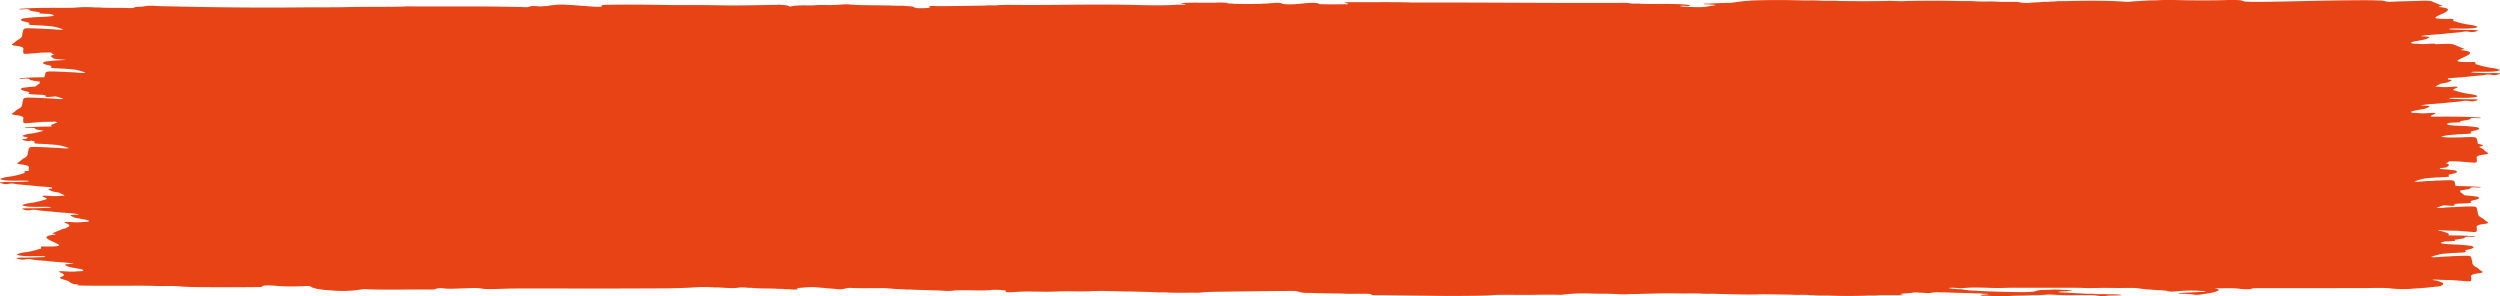 <svg xmlns="http://www.w3.org/2000/svg" width="1444.816" height="171.284" viewBox="0 0 1444.816 171.284">
  <g id="Group_2199" data-name="Group 2199" transform="translate(-235.184 -2216.574)">
    <path id="Path_6219" data-name="Path 6219" d="M1440.458,42.271c-4.029.022-7.835-.128-11.639-.309-1.534-.454.223-.488,2.292-.52,3.266-.051,6.646.143,9.809-.121,3.5-.33,4.761-.77,2.422-1.389l.055.013a17.5,17.5,0,0,0-2.575-.615l-.015.015a47.879,47.879,0,0,1-9.314-2.08c-1.672-.282-.463-.634-.826-.948-.235-.2.491-.51-1.89-.475-.6.013-1.208.04-1.81.038-6.079-.011-7.712-.355-6.171-1.315.47-.293,1.189-.574,1.736-.864,1.461-.773,3.588-1.509,4.446-2.316.962-.906,1.158-1.759-4.14-2.358-1.219-.138-.356-.289.167-.427.211-.159,1.784-.239.944-.458-1.819-.751-3.651-1.5-5.452-2.252-1.015-.424-2.345-.626-5.524-.516-1.833.064-3.681.115-5.533.164-.029-.59-2.894-.2-4.739-.161l.085-.009a31.766,31.766,0,0,1-5.06.006c-.9-.208-2.661-.032-3.61-.218l.016,0c-1.486-.46-.372-.852,1.132-1.234a8.292,8.292,0,0,0,1.228-.21,5.23,5.23,0,0,0,1.213-.222l-.128.018c1.592-.334,4-.585,4.664-1.012.912-.584,4.848-1.374-2.921-1.526-.356-.007.417-.214.634-.329l.059.017a8.192,8.192,0,0,0,1.416-.2l-.051.006c2.207-.288,4.954-.4,7.331-.636l-.107.013a23.618,23.618,0,0,0,2.488-.215c1.368-.093,2.553-.238,3.768-.374h0c.641-.124,1.808-.084,2.42-.216l-.055.006c.693-.111,1.872-.074,2.439-.222a33.693,33.693,0,0,0,3.6-.425l-.136.021a9.7,9.7,0,0,1,4.161,0l-.17-.021a7.306,7.306,0,0,0,3.514-.179l-.053.012c2.823-.64,1.388-.923-2.9-.9-4.029.022-7.836-.128-11.638-.309-1.534-.454.223-.488,2.292-.52,3.266-.051,6.646.142,9.809-.121,3.5-.33,4.761-.771,2.422-1.389l.054.013a17.489,17.489,0,0,0-2.575-.615l-.015.015a47.86,47.86,0,0,1-9.313-2.08c-1.671-.282-.464-.634-.826-.948-.235-.2.491-.51-1.89-.475-.6.013-1.207.04-1.809.039-6.079-.011-7.712-.355-6.171-1.315.47-.293,1.189-.574,1.736-.864,1.461-.773,3.588-1.509,4.446-2.317.962-.906,1.158-1.759-4.139-2.358-1.221-.138-.357-.289.166-.427.211-.158,1.784-.239.943-.458-1.819-.751-3.651-1.5-5.452-2.252-1.015-.424-2.346-.626-5.525-.516-5.332.186-10.793.265-16.105.49-2.181.092-4.684.317-5.855-.306a19.7,19.7,0,0,0-4.158-.355c-3.782-.164-7.634-.142-11.474-.12-13.972.078-27.785.418-41.633.7-5.416.112-10.869.227-16.31.234-3.85,0-8.494.06-9.446-.882l.213-.009a78.016,78.016,0,0,0-9.348-.117c-8.992.228-17.838.215-26.843,0-4.013-.095-8.361-.163-12.444.091-1.854.215-4.306-.062-6.1.2l.077-.007c-1.031.171-2.742.007-3.709.208-1.937.17-4.274.186-6.019.431a15.624,15.624,0,0,1-2.216.064C1218.1.242,1206.874.4,1195.625.584l.094-.011c-2.252.247-5.135-.087-7.324.216-1.108.138-2.73,0-3.737.19l.062-.005c-1.367.218-3.551-.042-4.84.222-2.076.123-4.2.223-6.2.381h.009a21.92,21.92,0,0,1-6.346-.188l.113.015c-.957-.428-3.188-.307-5.1-.334-2.758-.039-5.585.1-8.282-.09l.089.012c-3.6-.318-7.66.044-11.306-.209a2.822,2.822,0,0,1-.816,0C1138.824.5,1135.3.693,1131.921.6c-9.981-.259-20.052-.231-30.088-.019l.095-.012c-4.083.382-8.191-.263-12.277.009l.086-.011c-8.681.159-17.363.139-26.045.005a2.944,2.944,0,0,1-.833,0c-3.548-.3-7.533.059-11.107-.2l.088.012c-3.937-.315-8.3.049-12.269-.215l.088.013c-8.1-.2-16.2-.212-24.291.009-1.1.125-2.682-.006-3.667.182-1.624.133-3.551.167-4.847.409-2.336.211-3.976.567-6.1.822l.063-.012c-4.073.15-8.309.173-12.247.43L988.688,2c-1.206.156-2.923-.006-4.076.183-.056.448,2.867.2,3.691.439,3.2.088,4.262.284,1.315.7-.743.1-1.6.185-2.267.3l.074-.009c-2.921.743-7.1.517-11.132.4-.986-.187-2.62-.041-3.675-.192-.593-.138-2.262-.191-1.285-.453l0,.009a12,12,0,0,1,2.6-.006,5.351,5.351,0,0,0,2.724-.1c.536-.366-1.3-.511-2.8-.67-3.957-.284-8.106-.327-12.368-.33-4.418,0-8.885.115-13.265-.083-1.77-.257-4.234.03-6.03-.206-1.776-.5-4.725-.309-7.167-.3-39.1.14-78.168-.313-117.267-.214a33.842,33.842,0,0,1-3.545-.09l.086.012c-11.4-.276-22.863-.059-34.29-.116-2.426-.012-3.372.182-2.094.575.54.166,1.8.29.992.589-5.19.057-10.548.118-15.92-.032l-.035.017c-.827-.185-.956-.424-1.725-.612a13.723,13.723,0,0,0-3.073-.146,33.994,33.994,0,0,0-4.726.315l.024,0c-.658.118-1.833.08-2.418.22a47.864,47.864,0,0,1-8.668.193l.052.007c-1.24-.13-1.788-.325-1.915-.56a11.523,11.523,0,0,0-2.979-.19,13.065,13.065,0,0,0-2.251.154,24.29,24.29,0,0,0-2.517.2L732.856,2c-1.032.16-2.736,0-3.673.2q-8.047.209-16.094,0l.05.017a5.818,5.818,0,0,0-1.2-.151c-1.466-.1-2.627.1-4.014.111a8.7,8.7,0,0,1-.942-.016c.107,0,.371,0,.318,0,.352,0,.766-.011,1.137-.03a3.93,3.93,0,0,0,1.535-.276,2.629,2.629,0,0,0-.938-.205c-.995-.087-2-.17-3.162-.173-1.215-.008-2.407.02-3.57.078-6.471.141-13.138-.2-19.5.215-.652.381,1.284.451,2.583.6l.027-.007c-.728.67-4.648.11-6.238.448-7.851.469-15.891.213-23.681.045-13.517-.291-27.044-.221-40.467-.083-10.9.112-21.714.144-32.582.047h-1.559c-1.239.132-2.927,0-4.063.195-2.281.236-5.09-.066-7.345.2a2.97,2.97,0,0,1-.837.011c-9.081.132-18.116.361-27.289.306-1.43-.009-4.083-.284-4.481.278l-.136-.023c1.614.374.567.643-1.256.88l.061-.017c-3.636.157-6.982.251-7.424-.65a9.143,9.143,0,0,0-2.552-.366c-.6-.137-1.649-.119-2.43-.194-2.186-.312-5.091.03-7.343-.222l.085.01c-7.274-.2-14.737-.125-21.944-.421-.694-.125-1.767-.105-2.576-.186l.111.013c-3.193-.4-5.574.173-8.415.194l.08-.013c-3.979.258-8.332-.1-12.284.209l.082-.009c-3.092.265-6.667-.09-9.734.206a15.364,15.364,0,0,0-4.725.681c-.668-.705-2.355-1-5.26-1.083a5.962,5.962,0,0,0-2.258.012l.071-.014c-10.834.106-21.691.485-32.488.259-9.5-.2-18.947-.122-28.417-.167-2.824-.013-5.621-.092-8.4-.123-10.206-.112-20.451-.206-30.656.041-.847.075-1.749.161-1.448.351,1.31.828-1.538.794-4.876.669l.1.015c-2.723-.254-5.591-.455-8.509-.637-.615-.13-1.657-.113-2.423-.191-.91-.217-2.606-.059-3.662-.207a35.546,35.546,0,0,0-7.191.006l.108-.011c-1.851.156-3.386.38-4.83.623-.849.071-1.943.05-2.6.193a11.914,11.914,0,0,1-2.6-.006l.1.01c-2.182-.16-4.16-.328-5.356.251-.722.349-2.751.274-4.458.142l.083.008c-8.192-.1-16.335-.315-24.568-.32q-18.863-.011-37.725,0a68.217,68.217,0,0,0-7.095.119l.093-.013c-10.194.248-20.492.019-30.766.258-9.553.222-19.347.1-29.055.194-22.387.214-44.8-.01-67.1-.451l.09.014c-5.341-.18-10.919-.169-16.1-.433a21.264,21.264,0,0,0-6.888.438l.015-.015c-1.6.147-4.14.006-4.7.479-.378.318-2.043.423-3.775.342-4.894-.229-10,0-14.881-.218-1.4-.231-3.479,0-4.936-.2l.1.012a65.73,65.73,0,0,0-8.464-.02c-.692.106-1.786.077-2.428.2-4.921.22-9.935.043-14.9.1-5.72.062-11.482.081-16.711.554l.228-.029c-.766.073-1.024.171-.58.309a4.81,4.81,0,0,0,1.44.048l-.09.015c5.846-.456,3.657.515,5.224.819l-.13-.024a5.987,5.987,0,0,0,1.166.229,11.993,11.993,0,0,0,1.262.2,6.934,6.934,0,0,0,1.26.2,4.928,4.928,0,0,0,1.339.2l.064-.018c.9.269-1.965.81,2.16.846.991.183,2.6.043,3.667.188,3.989.842,2.9,1.335-3.681,1.672l.082-.009c-2.435.136-5.108.158-7.28.421a34,34,0,0,0-3.679.422l.118-.023a4.468,4.468,0,0,0-1.337.222l.123-.029c-1.286.468-1.228.937-.032,1.407l-.07-.023a13.766,13.766,0,0,0,2.42.617c.688.262,2.137.487,1.526.813-1.3.7.815.957,4.553,1.019.888.209,2.648.034,3.592.218l-.033,0c.663.125,1.788.093,2.494.2l-.05-.005c.607.131,1.779.089,2.4.217h.013c.442.063.825.138,1.312.193,1.331.331,2.832.643,3.8,1.012l-.087-.019c.132.286,3.731.595-.185.854-.678-.128-1.769-.1-2.557-.192-2.155-.252-4.8-.273-7.179-.418-.992-.184-2.605-.044-3.673-.188-6.9-.231-7.337-.179-7.864.908-.161.333-.05.675-.2,1-.718,1.5.357,3.044-2.521,4.493-1.657.835-1.968,1.705-3.549,2.534-.731.383-.252.787,1.663,1.014,4.881.58,4.851,1.4,4.65,2.255a5.031,5.031,0,0,0-.013,1.72c.1.885.388.907,5.4.463l-.076.009c.735-.1,1.9-.067,2.475-.217.753-.079,1.818-.058,2.374-.2.426-.019.857-.033,1.291-.045l.089,0,.473-.011-.015,0,.044,0c1.159-.026,2.333-.039,3.494-.063,1.285.167.623.679,1.686.885l-.129-.025a4.377,4.377,0,0,0,.87.188c-.093.044-.182.089-.261.135l.058-.015c-2.854.806-1.479,1.612,0,2.418l-.092-.01c1.06.177,2.372.291,3.676.406.545.147,1.743.107,2.38.228h-.014c.307.051.6.107.964.145l-.345.018.082-.009c-2.435.136-5.108.158-7.279.421a33.945,33.945,0,0,0-3.68.422l.119-.023a4.48,4.48,0,0,0-1.337.223l.123-.029c-1.286.468-1.227.937-.031,1.407l-.071-.023a13.794,13.794,0,0,0,2.421.617c.687.262,2.137.487,1.526.813-1.3.7.815.957,4.552,1.019.888.209,2.648.034,3.592.218l-.033,0c.663.125,1.787.093,2.494.2l-.05-.005c.607.131,1.78.089,2.4.217h.012c.443.063.825.138,1.313.193,1.331.33,2.832.643,3.8,1.012l-.086-.019c.13.286,3.731.6-.186.854-.678-.128-1.769-.1-2.556-.192-2.156-.252-4.8-.273-7.18-.418-.992-.184-2.6-.044-3.673-.188-6.9-.231-7.338-.179-7.864.908-.161.333-.05.675-.2,1a3.955,3.955,0,0,0-.316,1.35c-4.811.051-9.59.128-13.989.525l.228-.029c-.766.073-1.024.171-.58.309a4.805,4.805,0,0,0,1.44.048l-.09.015c5.846-.456,3.657.515,5.224.819l-.13-.025a5.987,5.987,0,0,0,1.166.229,11.991,11.991,0,0,0,1.262.2,6.935,6.935,0,0,0,1.26.2,4.928,4.928,0,0,0,1.339.2l.064-.018c.717.215-.958.6.427.768A33.461,33.461,0,0,0,20.465,50c-.923.049-1.813.115-2.632.214a33.925,33.925,0,0,0-3.679.422l.118-.023a4.468,4.468,0,0,0-1.337.222l.123-.029c-1.286.468-1.228.937-.032,1.407l-.07-.023a13.767,13.767,0,0,0,2.42.617c.688.262,2.137.487,1.526.813-1.3.7.815.957,4.553,1.019.888.209,2.648.034,3.592.218l-.033,0a9.476,9.476,0,0,0,1.191.105c.011.112.021.223.034.335.1.885.388.907,5.405.463l-.076.009c.187-.026.4-.043.632-.056a24.848,24.848,0,0,1,2.779.766l-.087-.019c.132.286,3.731.595-.185.854-.678-.128-1.769-.1-2.557-.192-2.155-.252-4.8-.273-7.179-.418-.992-.184-2.605-.044-3.673-.188-6.9-.231-7.337-.179-7.864.908-.161.333-.05.675-.2,1-.718,1.5.357,3.044-2.521,4.493-1.657.835-1.968,1.705-3.549,2.534-.731.383-.252.787,1.663,1.014,4.881.58,4.851,1.4,4.65,2.255a5.03,5.03,0,0,0-.013,1.72c.1.885.388.907,5.4.463l-.076.009c.735-.1,1.9-.067,2.475-.217.753-.079,1.818-.059,2.374-.2,2.725-.123,5.647-.07,8.328-.235.4.2.832.4,1.271.6a7.56,7.56,0,0,0-2.057.7l.058-.015c-1.865.527-1.919,1.053-1.324,1.58-5.159.053-10.306.11-15.019.536l.228-.029c-.766.073-1.024.171-.58.309a4.811,4.811,0,0,0,1.44.048l-.09.015c5.846-.456,3.657.515,5.224.819l-.13-.024a5.987,5.987,0,0,0,1.166.229,11.964,11.964,0,0,0,1.261.2,6.942,6.942,0,0,0,1.26.2,3.233,3.233,0,0,0,.536.126,44.272,44.272,0,0,1-8.424,1.816l-.015-.015a17.518,17.518,0,0,0-2.575.615l.055-.013c-2.246.594-1.174,1.023,2.011,1.348-.046.015-.1.029-.134.045l.123-.029c-.9.328-1.14.657-.791.986-2.932.057-3.637.342-1.225.889l-.053-.012a7.3,7.3,0,0,0,3.514.179l-.17.021c.229-.051.459-.09.689-.123.112.021.231.041.353.061.688.262,2.138.487,1.527.813-1.3.7.815.957,4.552,1.019.888.209,2.648.034,3.592.218l-.034,0c.664.125,1.788.093,2.5.2l-.05-.005c.607.131,1.779.089,2.4.217h.013c.442.063.825.138,1.312.193,1.331.331,2.832.643,3.8,1.012l-.086-.019c.131.286,3.73.595-.187.854-.678-.128-1.768-.1-2.557-.193l.11.012c-2.174-.264-4.868-.282-7.289-.429-.992-.184-2.6-.044-3.673-.188-6.9-.231-7.337-.179-7.864.908-.162.333-.05.675-.2,1-.718,1.5.357,3.044-2.521,4.494-1.657.835-1.968,1.705-3.549,2.534-.731.383-.252.787,1.663,1.014,4.881.58,4.851,1.4,4.65,2.255a4.685,4.685,0,0,0-.027,1.589l-.6-.016c-2.381-.035-1.654.271-1.89.475-.363.314.845.666-.826.948a47.864,47.864,0,0,1-9.313,2.08L4,102.268a17.5,17.5,0,0,0-2.575.615l.055-.013c-2.34.619-1.081,1.059,2.422,1.389,3.162.264,6.543.07,9.809.121,2.069.033,3.827.066,2.292.52-3.8.182-7.61.332-11.638.309-4.288-.024-5.722.259-2.9.9l-.053-.012a7.306,7.306,0,0,0,3.514.179l-.169.022a9.694,9.694,0,0,1,4.16,0l-.136-.021a33.762,33.762,0,0,0,3.6.425c.568.149,1.747.112,2.439.222l-.054-.006c.612.133,1.779.092,2.419.216h0c1.215.136,2.4.281,3.768.374a23.7,23.7,0,0,0,2.488.215l-.107-.013c2.222.218,4.761.334,6.887.583a.529.529,0,0,0-.038.65c-4.213.267-1.169.926-.381,1.431.618.4,2.738.641,4.313.942.334.154.657.309.953.466.547.29,1.266.571,1.736.864a1.359,1.359,0,0,1,.511.458,25.3,25.3,0,0,0-3,.147,31.781,31.781,0,0,1-5.059-.006l.085.009c-2.036-.042-5.328-.519-4.661.375l-.082-.014a8.511,8.511,0,0,1,2.276.991c.086.255.541.519-.768.74a47.851,47.851,0,0,1-9.313,2.08l-.015-.015a17.519,17.519,0,0,0-2.575.615l.055-.013c-2.339.618-1.081,1.059,2.421,1.389,3.162.264,6.544.07,9.81.121,2.069.032,3.826.066,2.292.52-3.8.182-7.61.332-11.638.309-4.288-.024-5.722.259-2.9.9l-.053-.012a7.3,7.3,0,0,0,3.514.179l-.17.021a9.7,9.7,0,0,1,4.161,0l-.137-.021a33.721,33.721,0,0,0,3.6.425c.567.149,1.747.112,2.439.222l-.055-.006c.612.133,1.78.092,2.419.216h0c1.214.136,2.4.281,3.766.374a23.671,23.671,0,0,0,2.489.215l-.108-.013c2.377.233,5.124.348,7.331.636l-.051-.006a8.188,8.188,0,0,0,1.416.2l.058-.017c.218.115.99.322.634.329-7.769.152-3.832.942-2.921,1.526.666.426,3.072.677,4.664,1.012l-.127-.018a5.211,5.211,0,0,0,1.213.222,8.316,8.316,0,0,0,1.228.21c1.5.382,2.619.774,1.132,1.234l.016,0c-.95.186-2.708.011-3.61.218a31.762,31.762,0,0,1-5.059-.006l.085.009c-2.036-.042-5.328-.519-4.661.375l-.082-.014c2.892.919,3.84,1.821,1.031,2.836-.393.142-.552.282-.559.421a6.655,6.655,0,0,0-1.942.457c-1.8.752-3.633,1.5-5.452,2.252-.841.219.733.3.944.458.523.138,1.387.289.166.427-5.3.6-5.1,1.452-4.139,2.358.858.807,2.985,1.543,4.446,2.317.547.29,1.266.571,1.736.864,1.542.96-.092,1.3-6.17,1.315-.6,0-1.207-.025-1.81-.039-2.381-.035-1.654.271-1.889.475-.363.314.845.666-.826.948a47.844,47.844,0,0,1-9.313,2.08l-.015-.015a17.523,17.523,0,0,0-2.575.615l.055-.013c-2.339.619-1.081,1.059,2.421,1.389,3.162.264,6.544.07,9.81.122,2.069.032,3.826.066,2.292.52-3.8.182-7.61.332-11.639.309-4.288-.024-5.722.259-2.9.9l-.053-.012a7.3,7.3,0,0,0,3.514.179l-.17.021a9.7,9.7,0,0,1,4.161,0l-.137-.021a33.7,33.7,0,0,0,3.6.425c.567.149,1.747.112,2.439.222l-.054-.006c.611.133,1.779.092,2.419.216h0c1.214.136,2.4.281,3.766.374a23.671,23.671,0,0,0,2.489.215l-.108-.013c2.377.233,5.123.348,7.33.636l-.051-.006a8.166,8.166,0,0,0,1.416.2l.059-.017c.217.115.99.322.634.329-7.769.152-3.832.942-2.922,1.526.666.426,3.072.677,4.664,1.012L43.916,155a5.211,5.211,0,0,0,1.213.222,8.293,8.293,0,0,0,1.228.21c1.5.382,2.619.774,1.132,1.234l.016,0c-.95.186-2.708.011-3.61.218a31.76,31.76,0,0,1-5.059-.006l.085.009c-2.036-.042-5.328-.519-4.661.375l-.081-.014c2.892.919,3.839,1.821,1.031,2.836-1.8.649,1.085,1.26,2.774,1.848l-.152-.026c3.012.67,2,1.589,5.01,2.26l-.16-.024c.494.165,1.738.12,2.4.239l-.016,0q.392.075.282.152a.4.4,0,0,1-.218.077c-.509.1-.615.218-.315.343,8.255.274,16.632.169,24.947.184,6.588.012,13.185-.139,19.726.1,5.039.226,10.625-.21,15.4.351l-.118-.013c3.717.287,7.662.308,11.689.347q15.962.155,31.875-.013c.619,0,1.251,0,1.867,0a4.462,4.462,0,0,0,1.276-.169c.089-.089.07-.181-.047-.269-.277-.261,1.118-.345,1.893-.5a48.949,48.949,0,0,1,6.3.208c.606.129,1.614.116,2.394.184,4.437.218,8.881.2,13.329.01l-.1.01c2.5-.184,4.205-.138,4.671.39a2.663,2.663,0,0,0,1.619.638l-.032-.008c.651.114.468.3,1.245.4a9.841,9.841,0,0,0,1.2.209,11.454,11.454,0,0,0,1.243.2,7.865,7.865,0,0,0,1.29.2c.56.141,1.7.11,2.384.214l-.067-.007c.656.137,1.776.11,2.56.2l-.112-.011a69.319,69.319,0,0,0,18.039-.61,17.384,17.384,0,0,1,3.953.018l-.083-.008c11.916.383,23.922-.01,35.869.113,2.141.022,2.581-.249,2.913-.523v.011a8.6,8.6,0,0,0,1.335-.205,12,12,0,0,1,2.651,0l-.1-.012c4.019.509,8.064.163,12.1.01l-.084.009c3.644,0,7-.512,11.031.23,2.005.369,8.142.172,12.289.018,3.014-.112,5.983-.132,9.01-.137,23.8-.041,47.615.092,71.392-.039,9.269-.051,18.844.027,27.908-.495l-.1.012a99.755,99.755,0,0,1,12.39-.2c1.364.23,3.428,0,4.849.2,3.586.156,7.131.6,10.745-.051a19.612,19.612,0,0,1,3.929.057l-.077-.008c.97.2,2.645.051,3.72.2,4.167.4,8.961.237,13.372.417,1.374.233,3.48-.006,4.887.206l-.061-.005c1,.192,2.623.05,3.715.191a10.664,10.664,0,0,0,2.171.123,7.284,7.284,0,0,0,1.945-.192c.034-.244-.727-.509.672-.719h0c.626-.122,1.78-.085,2.377-.216a53.581,53.581,0,0,1,7.5-.218c.546.15,1.71.116,2.414.22l-.073-.008c.585.14,1.772.1,2.412.222h-.007c1.4.214,3.268.267,4.914.4.611.131,1.765.093,2.406.214h-.01a11.707,11.707,0,0,0,4.328-.132,11.3,11.3,0,0,1,4.223-.5c5.333.257,10.772.091,16.16.1,1.611,0,3.141-.037,4.579.107.622.145,1.745.118,2.538.2,2.153.266,4.826.278,7.258.408,1.361.248,3.466.013,4.917.2l-.111-.015c6.072.247,12.389.3,18.351.632a23.244,23.244,0,0,0,5.93-.207l-.061.008c5.694-.306,11.416.1,17.118-.019,1.065-.139,2.738.014,3.643-.2l-.115.01a33.916,33.916,0,0,1,6.331.006c1.038.157,3.638.123,2.434.557-.128,1.2,4.186.52,7.034.468a83.239,83.239,0,0,1,8.707-.148c4.865.021,9.786.221,14.585-.087l-.1.016c4.9-.191,9.817-.047,14.727-.013l-.092.017c1.493-.2,3.585.034,5.027-.2l.4-.035.42.027c7.189-.286,14.091.234,21.188.21l-.084-.01c4.865.177,9.846.239,14.713.414l-.091-.011c2.238.3,5.113-.026,7.413.212l-.1-.013c5.492.287,11.127.053,16.671.13a29.8,29.8,0,0,0,4.346-.3c3.788-.22,7.739-.27,11.705-.313,11.923-.142,23.807-.354,35.755-.4,1.95-.007,3.994-.086,5.871.086,2.164.4,2.527,1.157,7.368,1.012l-.1-.013c6.4.3,13.052.272,19.566.424l-.087-.01c3.284.251,6.755.067,10.125.12,2.754.043,6.2-.21,6.736.61.216.327,2.711.189,4.213.2,8.451.068,16.867.217,25.313.3l-.094-.013q17.027.313,34.055,0l-.1.011c2.412-.143,5.142-.136,7.256-.42,6.349-.2,12.743,0,19.131-.042,6.009-.043,12.062-.24,18.116-.061a22.055,22.055,0,0,0,4.263-.31l-.137.022a99.234,99.234,0,0,1,14.162-.446c3.6.141,7.084.116,10.622.153,4.1.036,7.959.538,12.269.177q1.407-.006,2.812-.021c3.508-.113,7.044-.194,10.583-.274,5.959-.194,11.932-.131,17.908-.033,3.325-.049,6.654-.135,9.952.035l-.1-.013c3.083.319,6.706-.041,9.836.218l-.1-.012c8.487.139,16.89.573,25.519.2l-.108.011q8.673.051,17.3.214l-.08-.009c3.084.3,6.673-.049,9.795.207.965.2,2.581.055,3.665.189,3.067.32,6.677-.037,9.8.216l-.1-.014c6.473.23,12.953.185,19.436.015,2.248-.241,5.12.091,7.3-.217l-.1.014c3.864-.193,7.828-.029,11.72-.1,1.07-.018,3.085.153,2.783-.277l.175.011c-2.017-.219-2.141-.434.018-.644.681-.116,1.846-.078,2.456-.216l-.067.007c.67-.1,1.839-.07,2.34-.221a4.572,4.572,0,0,0,1.3-.208,15.366,15.366,0,0,1,2.641,0c.839.231,2.665.043,3.6.232l-.03,0a15.99,15.99,0,0,0,2.261.115,8.263,8.263,0,0,0,1.941-.2,17.007,17.007,0,0,1,4.636-.23c1.549.048,3.215-.059,4.671.1l-.094-.01c4.857.182,9.836.243,14.7.415,1.358.236,3.4.017,4.854.191.9.223,2.661.05,3.682.218l-.074,0c.358.076.346.152.011.229l.09,0c-.782.092-1.885.067-2.567.2l.05,0c-2.376.241-1.618.638.168.635,3.823-.006,7.086.291,10.693.358.991-.164,2.7,0,3.595-.209,3.926-.268,8.24-.213,12.25-.41l-.088.011c1.9-.222,4.355.05,6.222-.2l.342-.036.389.019c.956-.064,2.069-.06,2.888-.183,2.708-.18,4.924.154,7.416.2l-.017-.006c4.678.266,9.5.036,14.23.114,2.172.036,4.422-.083,6.527.09l-.063-.013a19.859,19.859,0,0,0,7.2.222c2.694-.22,6.315.068,8.5-.431l-.214.025c-2.858-.506-6.846-.359-10.343-.49-1.717-.064-3.6.069-5.276-.1-1.8-.261-4.279.023-6.122-.206l.079.009c-4.511-.243-9.055-.469-13.521-.734-3.156-.187-.953-.356.109-.525l-.059.007c1.024-.173,2.792,0,3.713-.22l-.105.01c.4-.18,3.453.078,2.224-.373l.253.03a24.106,24.106,0,0,0-2.413-.239l.063.006c-.99-.194-2.637-.046-3.714-.2-3.552-.381-6.839.131-10.291.09a15.248,15.248,0,0,0-5.188.926c-4.76.568-10.25.322-15.182.236-6.052-.106-12.188-.31-18.042-.651-1-.2-2.663-.046-3.755-.2l.1.015a44.979,44.979,0,0,1-4.945-.632l.1.01c-.912-.217-2.687-.037-3.667-.223l.035,0c-.676-.123-1.747-.1-2.513-.191-.608-.133-2.087-.2-1.244-.445v0a19.956,19.956,0,0,1,3.842-.006,22.549,22.549,0,0,0,4.528.091c6.043-.6,12.079-.147,18.036-.034,3.556.067,6.757-.155,10.193-.149,12.938.024,25.878-.007,38.815.018,5.627.4,11.39-.038,17.114.076,4.943.1,10-.015,14.988.046,1.86.122,2.907.436,4.74.565,1.282.244,3.225.273,4.832.411.658.129,1.774.1,2.516.2l-.084-.009c.933.212,2.689.037,3.685.218l-.044,0c.627.129,1.782.089,2.427.213h0c.937.354,1.855.716,4.7.384a22.673,22.673,0,0,0,2.45-.21,91.013,91.013,0,0,1,11.225-.189c1.045.219,3.168,0,4.094.281-.321.563-3.822.325-5.366.583l.1-.014c-2.244.072-4.4.2-6.615.29-1.073.01-1.671.192-2.723.208a2.685,2.685,0,0,0-1.009.163c0,.089.233.157.664.207,1.19.045,2.49-.013,3.6.105l-.091-.015c1.252.2,3.194.192,4.364.414a14.454,14.454,0,0,0,3.954.011c2.792-.485,6.256-.858,8.276-1.471,2.22-.675,4.137-1.337-.037-2.184,5.823.081,10.823-.307,15.115.367a43.086,43.086,0,0,0,7.282.051c-2.9-.5.36-.4,1.728-.489,21.158-.026,42.3.018,63.433-.049,4.746-.015,9.408-.233,13.973.136a11.549,11.549,0,0,0,1.455.18l-.158-.021a62.539,62.539,0,0,0,12.092.038l-.031,0c1.861-.19,4.214-.194,5.948-.433a20.912,20.912,0,0,0,2.431-.2,11.01,11.01,0,0,0,1.4-.18h-.013c.636-.121,1.834-.08,2.379-.228,1.3-.115,2.616-.229,3.677-.406l-.093.01c1.48-.806,2.854-1.612,0-2.418l.058.015a11.48,11.48,0,0,0-3.848-1.013l-.055.019c-.212-.1-.575-.19-.808-.286a14.291,14.291,0,0,1,3.188-.065c2.874.229,6.09.15,9.066.284.555.141,1.621.121,2.373.2.577.15,1.74.117,2.475.217l-.075-.009c5.017.444,5.307.422,5.4-.463a5.018,5.018,0,0,0-.013-1.72c-.2-.856-.231-1.675,4.65-2.255,1.913-.227,2.393-.631,1.663-1.014-1.581-.829-1.893-1.7-3.55-2.534-2.876-1.449-1.8-2.993-2.52-4.493-.154-.322-.043-.664-.2-1-.527-1.087-.96-1.138-7.864-.908-1.068.145-2.681,0-3.673.188-2.421.147-5.114.166-7.288.429l.11-.012c-.788.088-1.88.064-2.558.192-3.917-.259-.317-.568-.186-.854l-.086.019c.967-.369,2.468-.681,3.8-1.012.488-.055.87-.129,1.313-.193h.013c.618-.128,1.789-.086,2.4-.217l-.051.005c.707-.11,1.832-.078,2.495-.2l-.034,0c.945-.184,2.7-.009,3.592-.218,3.737-.061,5.856-.323,4.553-1.019-.612-.326.839-.551,1.526-.813a13.8,13.8,0,0,0,2.42-.617l-.071.023c1.2-.47,1.255-.939-.031-1.407l.123.029a4.472,4.472,0,0,0-1.337-.222l.119.023a34.011,34.011,0,0,0-3.679-.422c-2.171-.262-4.845-.284-7.28-.421l.082.009c-6.585-.337-7.67-.829-3.68-1.672,1.064-.145,2.676,0,3.666-.188,4.126-.036,1.262-.577,2.16-.846l.064.018a4.932,4.932,0,0,0,1.339-.2,6.936,6.936,0,0,0,1.26-.2,11.938,11.938,0,0,0,1.262-.2,5.947,5.947,0,0,0,1.165-.229l-.129.024c1.567-.3-.622-1.275,5.224-.819l-.091-.015a4.814,4.814,0,0,0,1.44-.048c.444-.138.185-.236-.581-.309l.228.029c-4.713-.426-9.859-.483-15.018-.536.6-.527.541-1.053-1.324-1.58l.058.015a11.474,11.474,0,0,0-3.848-1.013l-.056.019c-.212-.1-.576-.19-.808-.285a14.289,14.289,0,0,1,3.188-.065c2.875.229,6.09.15,9.067.284.555.141,1.62.121,2.373.2.578.15,1.74.117,2.476.217l-.076-.009c5.017.444,5.308.422,5.405-.463a5.018,5.018,0,0,0-.014-1.72c-.2-.856-.231-1.675,4.651-2.255,1.913-.227,2.393-.631,1.663-1.014-1.581-.829-1.892-1.7-3.55-2.534-2.876-1.449-1.8-2.993-2.52-4.494-.154-.322-.043-.664-.2-1-.527-1.087-.96-1.138-7.864-.908-1.068.145-2.681,0-3.673.188-2.382.145-5.025.166-7.18.418-.788.088-1.878.064-2.556.192-3.917-.259-.317-.568-.186-.854l-.086.019a24.787,24.787,0,0,1,2.779-.766c.227.013.444.03.632.056l-.076-.009c5.016.444,5.307.422,5.4-.463q.018-.167.034-.335a9.5,9.5,0,0,0,1.191-.105l-.033,0c.944-.184,2.7-.009,3.592-.218,3.737-.062,5.856-.323,4.552-1.019-.612-.326.839-.551,1.526-.813a13.756,13.756,0,0,0,2.42-.617l-.07.023c1.2-.47,1.255-.939-.031-1.407l.123.029a4.473,4.473,0,0,0-1.337-.222l.119.023a34.031,34.031,0,0,0-3.68-.422c-.819-.1-1.709-.164-2.631-.214a33.521,33.521,0,0,0-2.848-2.135c1.386-.166-.289-.554.427-.768l.064.018a4.927,4.927,0,0,0,1.339-.2,6.955,6.955,0,0,0,1.26-.2,12.024,12.024,0,0,0,1.262-.2,5.98,5.98,0,0,0,1.165-.229l-.129.024c1.567-.3-.622-1.275,5.224-.819l-.091-.015a4.81,4.81,0,0,0,1.44-.048c.444-.138.186-.236-.58-.309l.228.029c-4.4-.4-9.178-.474-13.989-.525a3.957,3.957,0,0,0-.316-1.35c-.154-.322-.043-.664-.2-1-.526-1.087-.96-1.138-7.864-.908-1.068.144-2.681,0-3.673.188-2.382.145-5.025.166-7.18.418-.788.088-1.879.064-2.556.192-3.917-.259-.317-.568-.187-.854l-.086.019c.967-.368,2.468-.681,3.8-1.012.487-.055.869-.129,1.312-.193h.013c.618-.128,1.79-.086,2.4-.217l-.05.005c.707-.11,1.831-.078,2.495-.2l-.034,0c.944-.184,2.7-.009,3.592-.218,3.737-.062,5.856-.323,4.552-1.019-.611-.326.839-.551,1.526-.813a13.779,13.779,0,0,0,2.421-.617l-.071.023c1.2-.47,1.255-.939-.032-1.407l.124.029a4.474,4.474,0,0,0-1.337-.223l.118.023a33.9,33.9,0,0,0-3.679-.422c-1.246-.151-2.66-.222-4.1-.281.135-.161.076-.323-.264-.489.052-.01.1-.02.149-.032,1.3-.116,2.616-.229,3.677-.406l-.093.01c1.479-.806,2.854-1.612,0-2.418l.058.015c-.08-.046-.168-.09-.262-.135a4.386,4.386,0,0,0,.872-.188l-.129.025c1.063-.206.4-.719,1.686-.885,1.161.024,2.335.037,3.494.063l.044,0-.015,0,.473.012.089,0c.434.012.865.026,1.291.045.555.141,1.62.121,2.373.2.578.15,1.74.117,2.476.217l-.076-.009c5.017.444,5.308.422,5.405-.463a5.018,5.018,0,0,0-.014-1.72c-.2-.856-.231-1.675,4.651-2.255,1.913-.227,2.393-.631,1.663-1.014a16.488,16.488,0,0,1-2.54-1.918c.269-.16.062-.278-.543-.359-.145-.086-.3-.172-.467-.258a4.9,4.9,0,0,1-1.38-.972c2.4-.311,3.029-.709,1.033-1.236l.054.013c-.623-.164-1.116-.342-1.858-.492a5.634,5.634,0,0,0-.369-1.806c-.154-.322-.043-.664-.2-1-.527-1.087-.96-1.138-7.864-.908-.9.122-2.182.042-3.158.123-.267-.021-.636-.031-1.166-.023-.6.014-1.207.04-1.81.039-3.868-.007-5.93-.15-6.525-.5.851-.237,1.853-.458,2.776-.687.488-.055.87-.129,1.312-.193h.013c.618-.128,1.789-.086,2.4-.217l-.051.005c.707-.11,1.832-.078,2.5-.2l-.033,0c.944-.184,2.7-.009,3.592-.218,3.737-.061,5.856-.323,4.552-1.019-.612-.326.839-.551,1.526-.813a13.757,13.757,0,0,0,2.42-.617l-.07.023c1.2-.47,1.255-.939-.031-1.407l.123.029a4.473,4.473,0,0,0-1.337-.222l.119.023a34.029,34.029,0,0,0-3.68-.422c-2.171-.262-4.845-.284-7.279-.421l.082.009a28.961,28.961,0,0,1-5.689-.6c.415-.078.771-.159.27-.29l-.391-.161a9.014,9.014,0,0,1,2.13-.62c1.064-.145,2.676,0,3.667-.188,4.126-.036,1.262-.577,2.16-.846l.064.018a4.923,4.923,0,0,0,1.339-.2,6.937,6.937,0,0,0,1.26-.2,11.942,11.942,0,0,0,1.262-.2,5.982,5.982,0,0,0,1.165-.229l-.129.024c1.567-.3-.622-1.275,5.224-.819l-.091-.015a4.81,4.81,0,0,0,1.44-.048c.444-.138.186-.236-.58-.309l.228.029c-5.228-.472-10.991-.492-16.712-.554-3.879-.042-7.79.056-11.664,0-.038-.562.986-1.1,2.707-1.65l-.081.014c.667-.893-2.626-.417-4.661-.375l.085-.009a31.782,31.782,0,0,1-5.06.006c-.9-.208-2.661-.032-3.61-.218l.016,0c-1.486-.46-.372-.852,1.132-1.234a8.292,8.292,0,0,0,1.228-.21,5.23,5.23,0,0,0,1.213-.222l-.128.019c1.592-.334,4-.586,4.664-1.012.912-.584,4.848-1.374-2.921-1.526-.356-.007.417-.214.634-.329l.059.017a8.192,8.192,0,0,0,1.416-.2l-.051.006c2.207-.288,4.954-.4,7.331-.636l-.107.013a23.663,23.663,0,0,0,2.488-.215c1.368-.093,2.553-.238,3.768-.374h0c.641-.124,1.808-.084,2.42-.216l-.055.006c.693-.11,1.872-.074,2.439-.222a33.7,33.7,0,0,0,3.6-.425l-.136.021a9.7,9.7,0,0,1,4.161,0l-.17-.021a7.306,7.306,0,0,0,3.514-.179l-.053.012c2.823-.64,1.388-.923-2.9-.9-4.029.022-7.836-.128-11.638-.309-1.534-.454.223-.488,2.292-.52,3.266-.051,6.647.142,9.809-.121,3.5-.33,4.76-.771,2.421-1.389l.054.013a17.489,17.489,0,0,0-2.575-.615l-.015.015a47.861,47.861,0,0,1-9.313-2.08c-1.31-.221-.854-.485-.768-.74a8.52,8.52,0,0,1,2.276-.991l-.082.014c.666-.894-2.625-.417-4.661-.375l.085-.009a31.78,31.78,0,0,1-5.059.006,25.3,25.3,0,0,0-3-.147,1.367,1.367,0,0,1,.511-.458c.47-.293,1.189-.574,1.736-.864.3-.157.619-.311.953-.466,1.574-.3,3.694-.546,4.313-.942.788-.5,3.832-1.164-.381-1.431a.529.529,0,0,0-.038-.65c2.125-.249,4.666-.365,6.887-.584l-.108.013a23.723,23.723,0,0,0,2.489-.215c1.368-.093,2.552-.238,3.767-.374h0c.641-.124,1.807-.083,2.419-.216l-.054.006c.693-.11,1.872-.074,2.439-.222a33.765,33.765,0,0,0,3.6-.425l-.137.021a9.7,9.7,0,0,1,4.16,0l-.169-.021a7.306,7.306,0,0,0,3.514-.179l-.053.012c2.822-.64,1.388-.923-2.9-.9" transform="translate(235.184 2216.579)" fill="#e74315"/>
  </g>
</svg>
